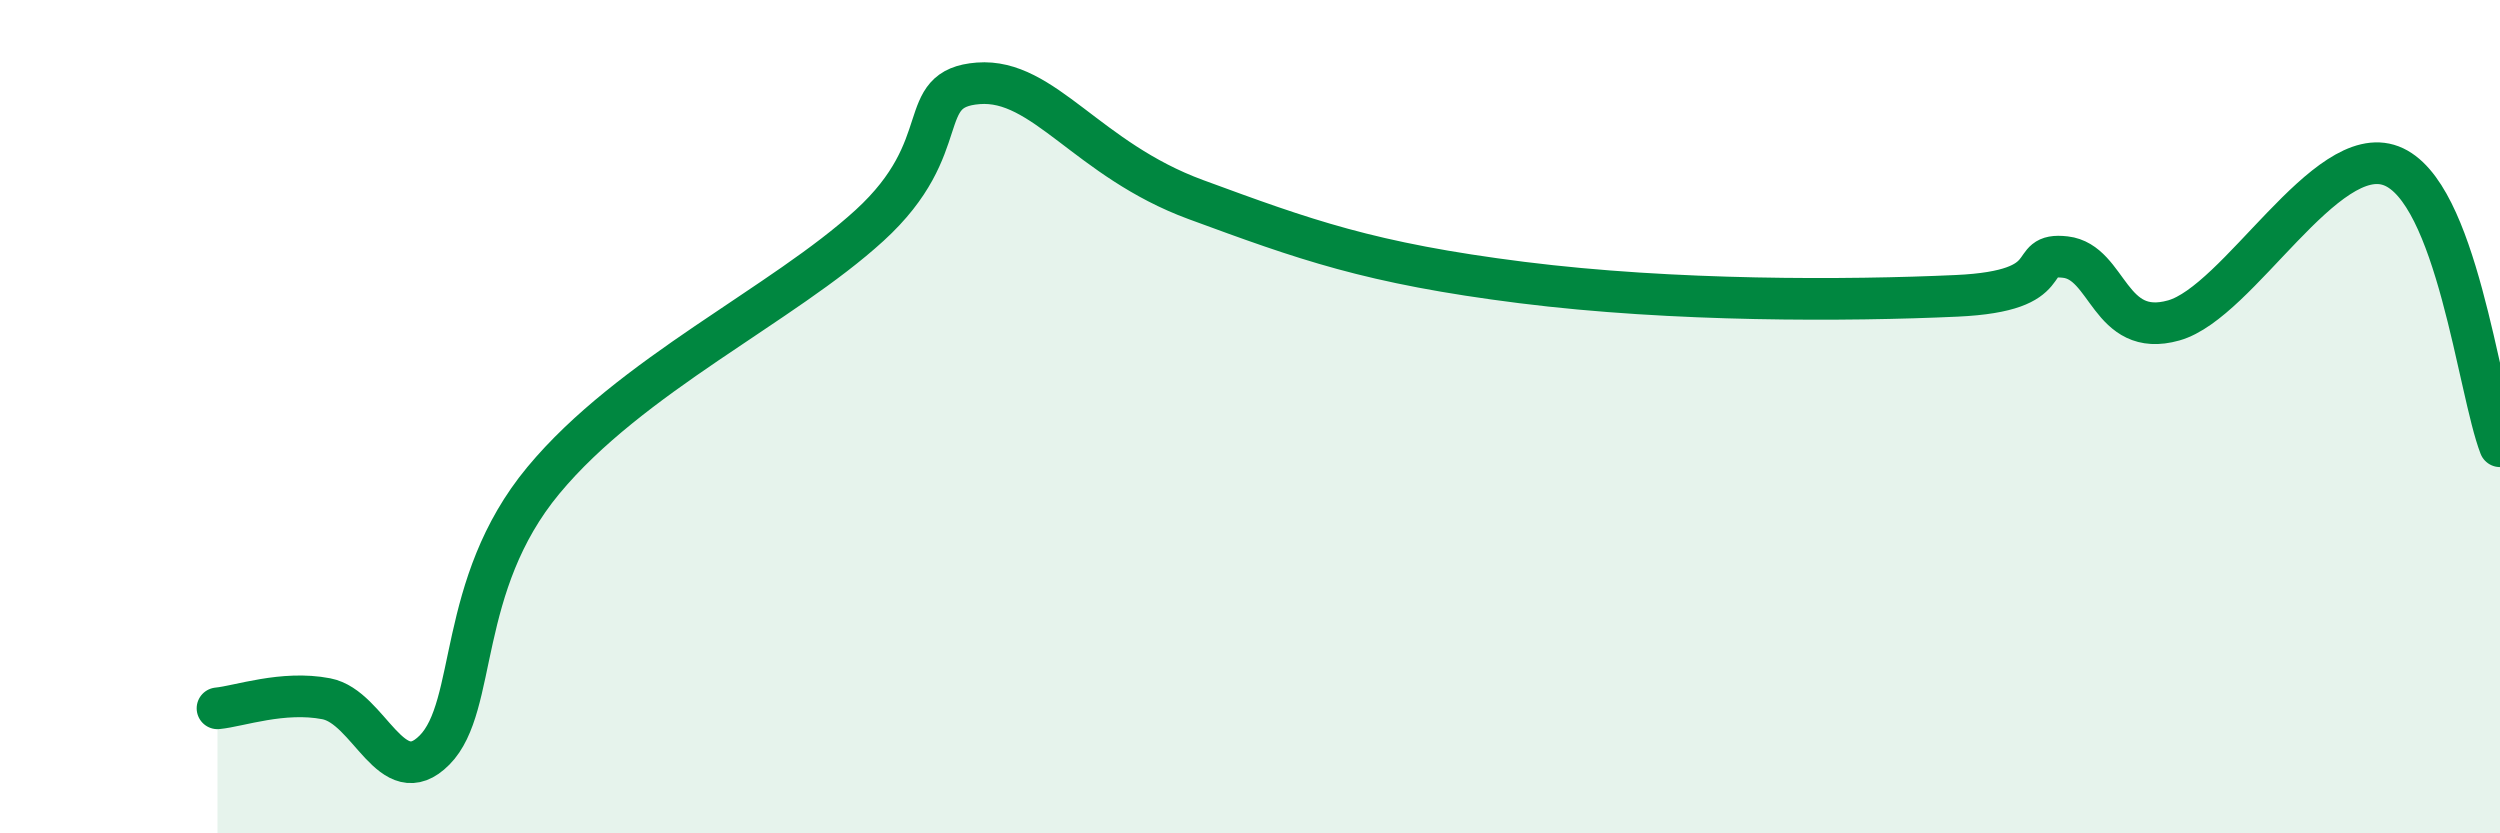 
    <svg width="60" height="20" viewBox="0 0 60 20" xmlns="http://www.w3.org/2000/svg">
      <path
        d="M 5.22,17 C 5.74,16.95 6.79,16.57 7.83,16.77 C 8.87,16.97 9.39,19.05 10.43,18 C 11.47,16.95 10.95,14.05 13.04,11.53 C 15.13,9.01 18.78,7.32 20.87,5.41 C 22.96,3.5 21.91,2.12 23.48,2 C 25.05,1.88 26.09,3.83 28.7,4.79 C 31.31,5.75 32.87,6.32 36.52,6.78 C 40.17,7.24 44.35,7.22 46.96,7.1 C 49.57,6.98 48.53,6.05 49.57,6.17 C 50.61,6.29 50.61,8.13 52.17,7.69 C 53.73,7.25 55.82,3.38 57.39,3.98 C 58.96,4.58 59.48,9.36 60,10.71L60 20L5.22 20Z"
        fill="#008740"
        opacity="0.1"
        stroke-linecap="round"
        stroke-linejoin="round"
      />
      <path
        d="M 5.22,17 C 5.74,16.95 6.79,16.57 7.83,16.77 C 8.87,16.97 9.39,19.05 10.43,18 C 11.47,16.95 10.95,14.05 13.04,11.53 C 15.13,9.01 18.78,7.32 20.87,5.41 C 22.96,3.5 21.91,2.12 23.48,2 C 25.05,1.88 26.09,3.83 28.7,4.79 C 31.31,5.75 32.87,6.32 36.52,6.78 C 40.17,7.24 44.35,7.22 46.96,7.1 C 49.57,6.98 48.53,6.05 49.57,6.17 C 50.61,6.29 50.61,8.13 52.17,7.69 C 53.73,7.25 55.82,3.38 57.39,3.98 C 58.96,4.58 59.48,9.36 60,10.71"
        stroke="#008740"
        stroke-width="1"
        fill="none"
        stroke-linecap="round"
        stroke-linejoin="round"
      />
    </svg>
  